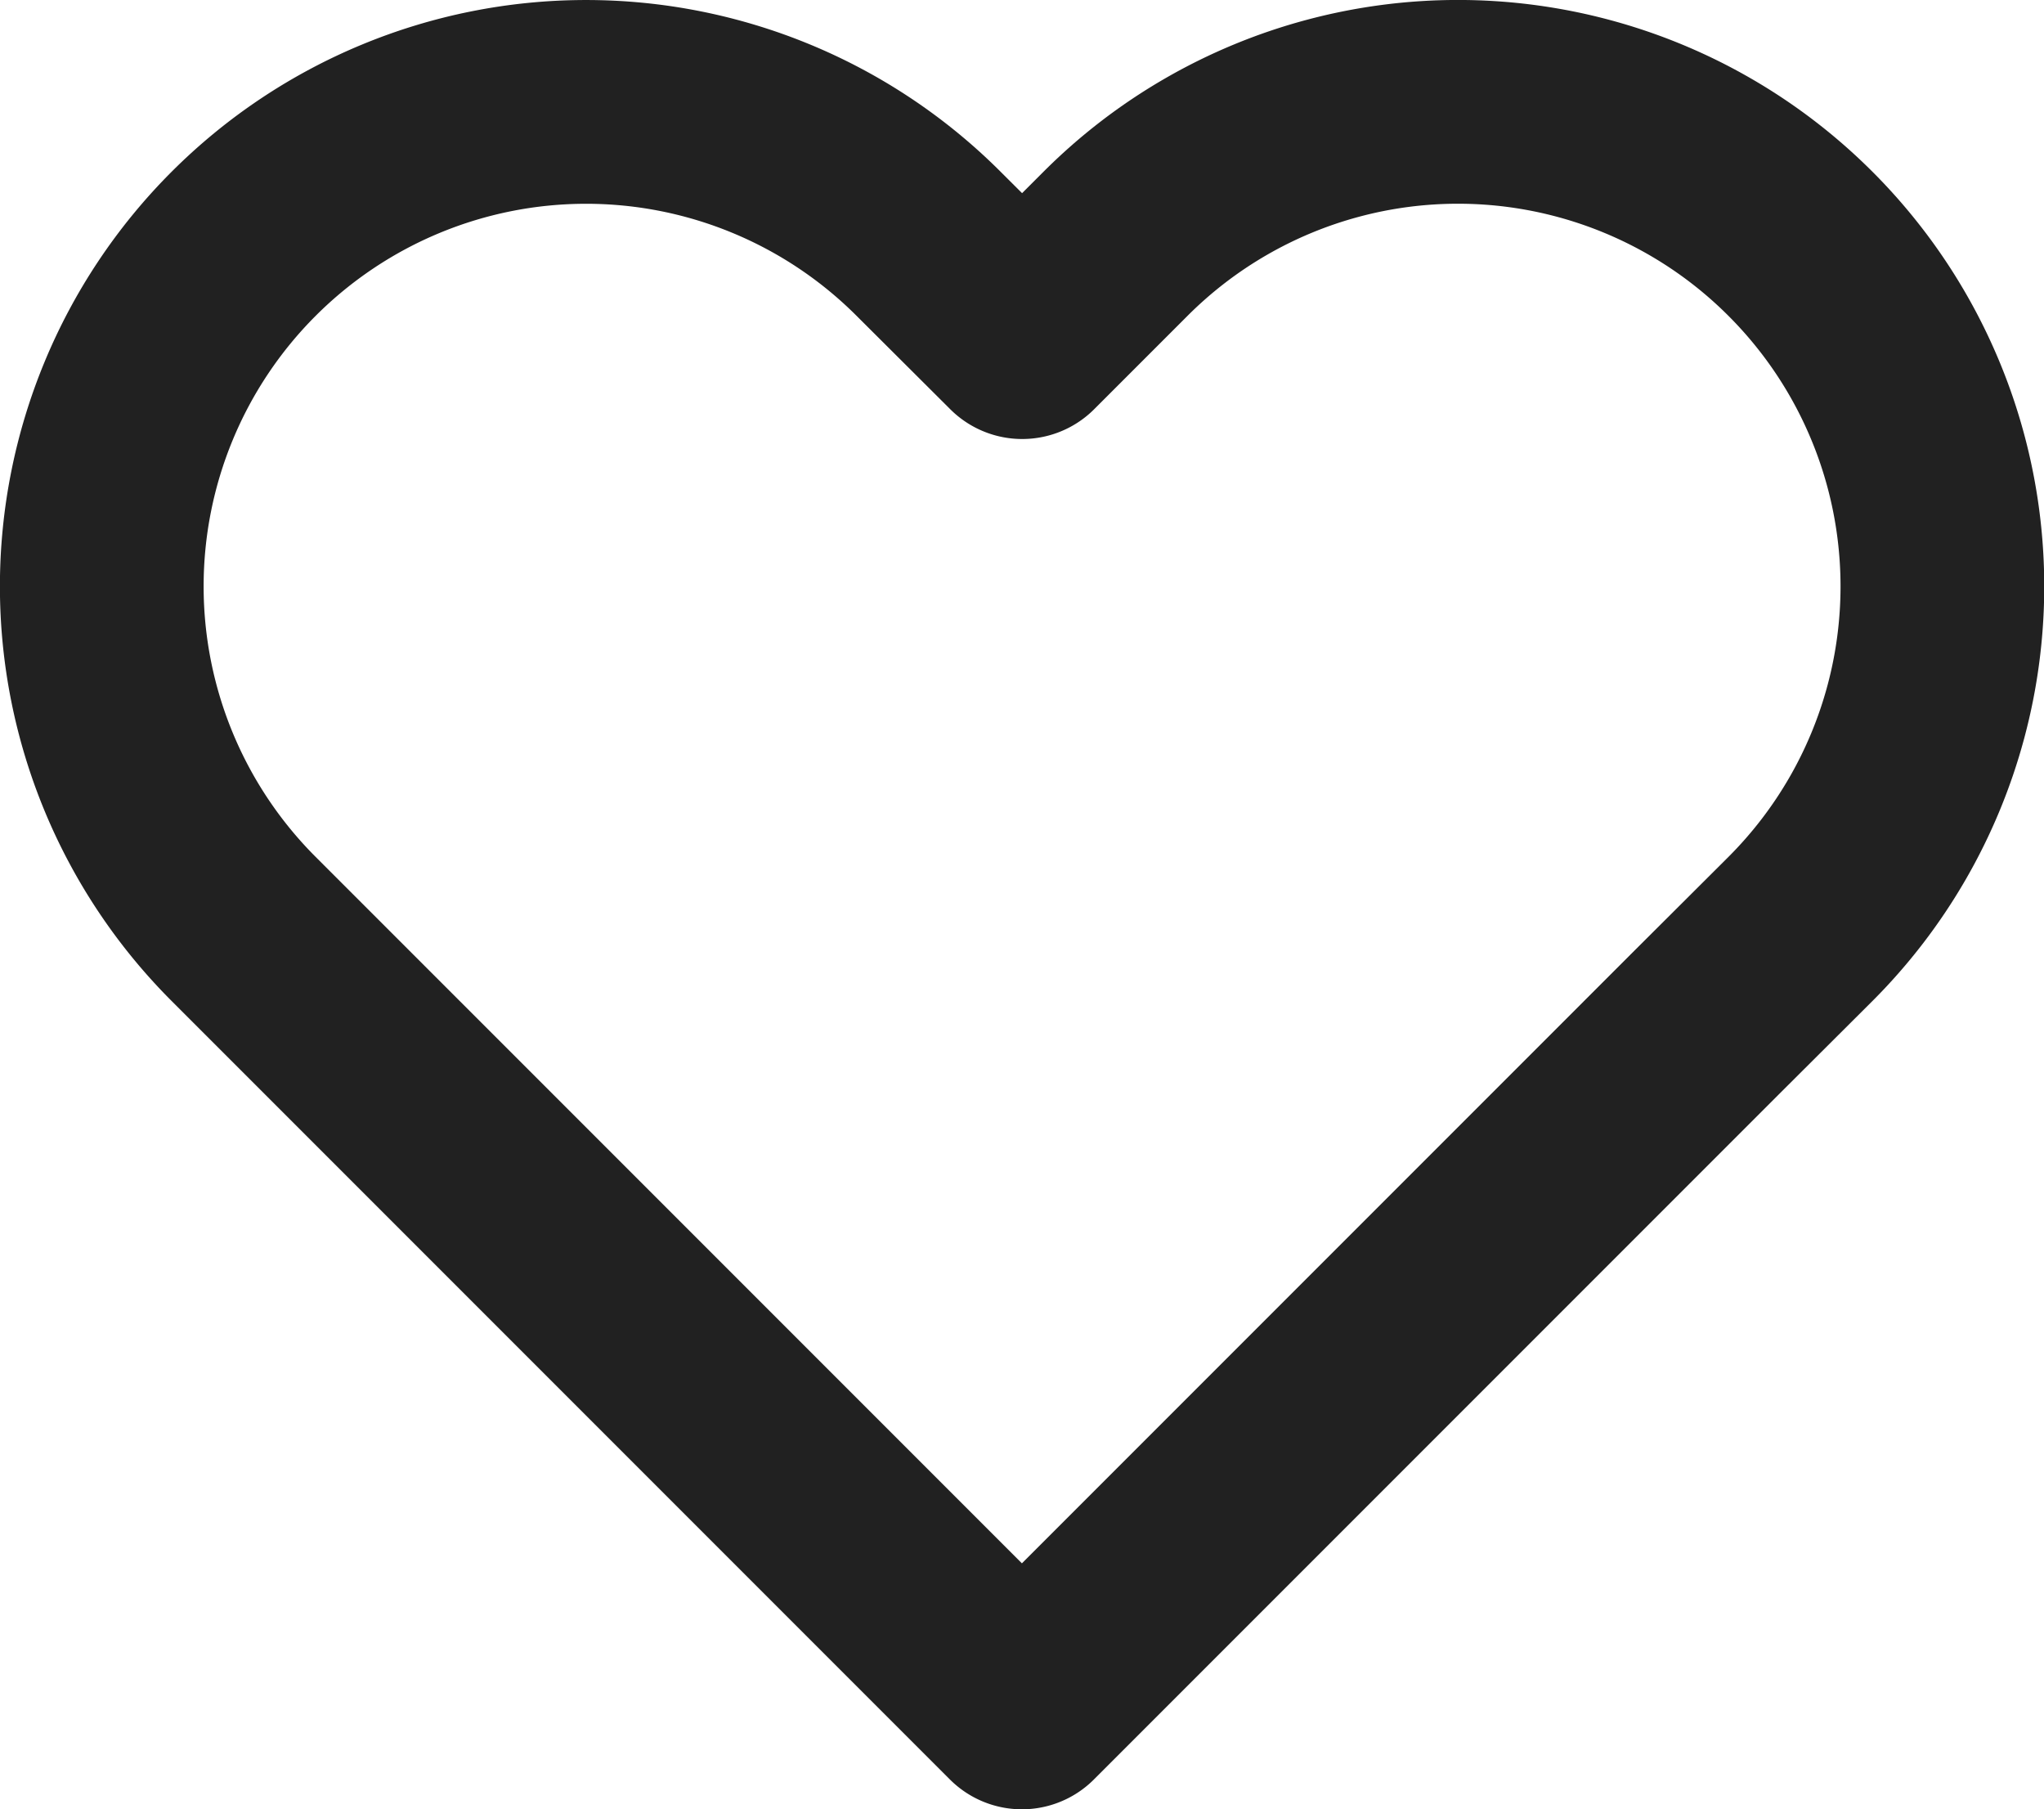 <svg xmlns="http://www.w3.org/2000/svg" width="20.068" height="17.759" viewBox="0 0 20.068 17.759">
  <g id="icn-heart" transform="translate(1 1)">
    <path id="icn-heart-2" data-name="icn-heart" d="M19,5.89a4.754,4.754,0,0,0-6.725,0l-.916.916L10.44,5.89a4.755,4.755,0,1,0-6.725,6.725l.916.916,6.725,6.725,6.725-6.725L19,12.615A4.754,4.754,0,0,0,19,5.89Z" transform="translate(-2.323 -4.497)" fill="none" stroke="#212121" stroke-linecap="round" stroke-linejoin="round" stroke-width="2"/>
  </g>
</svg>
